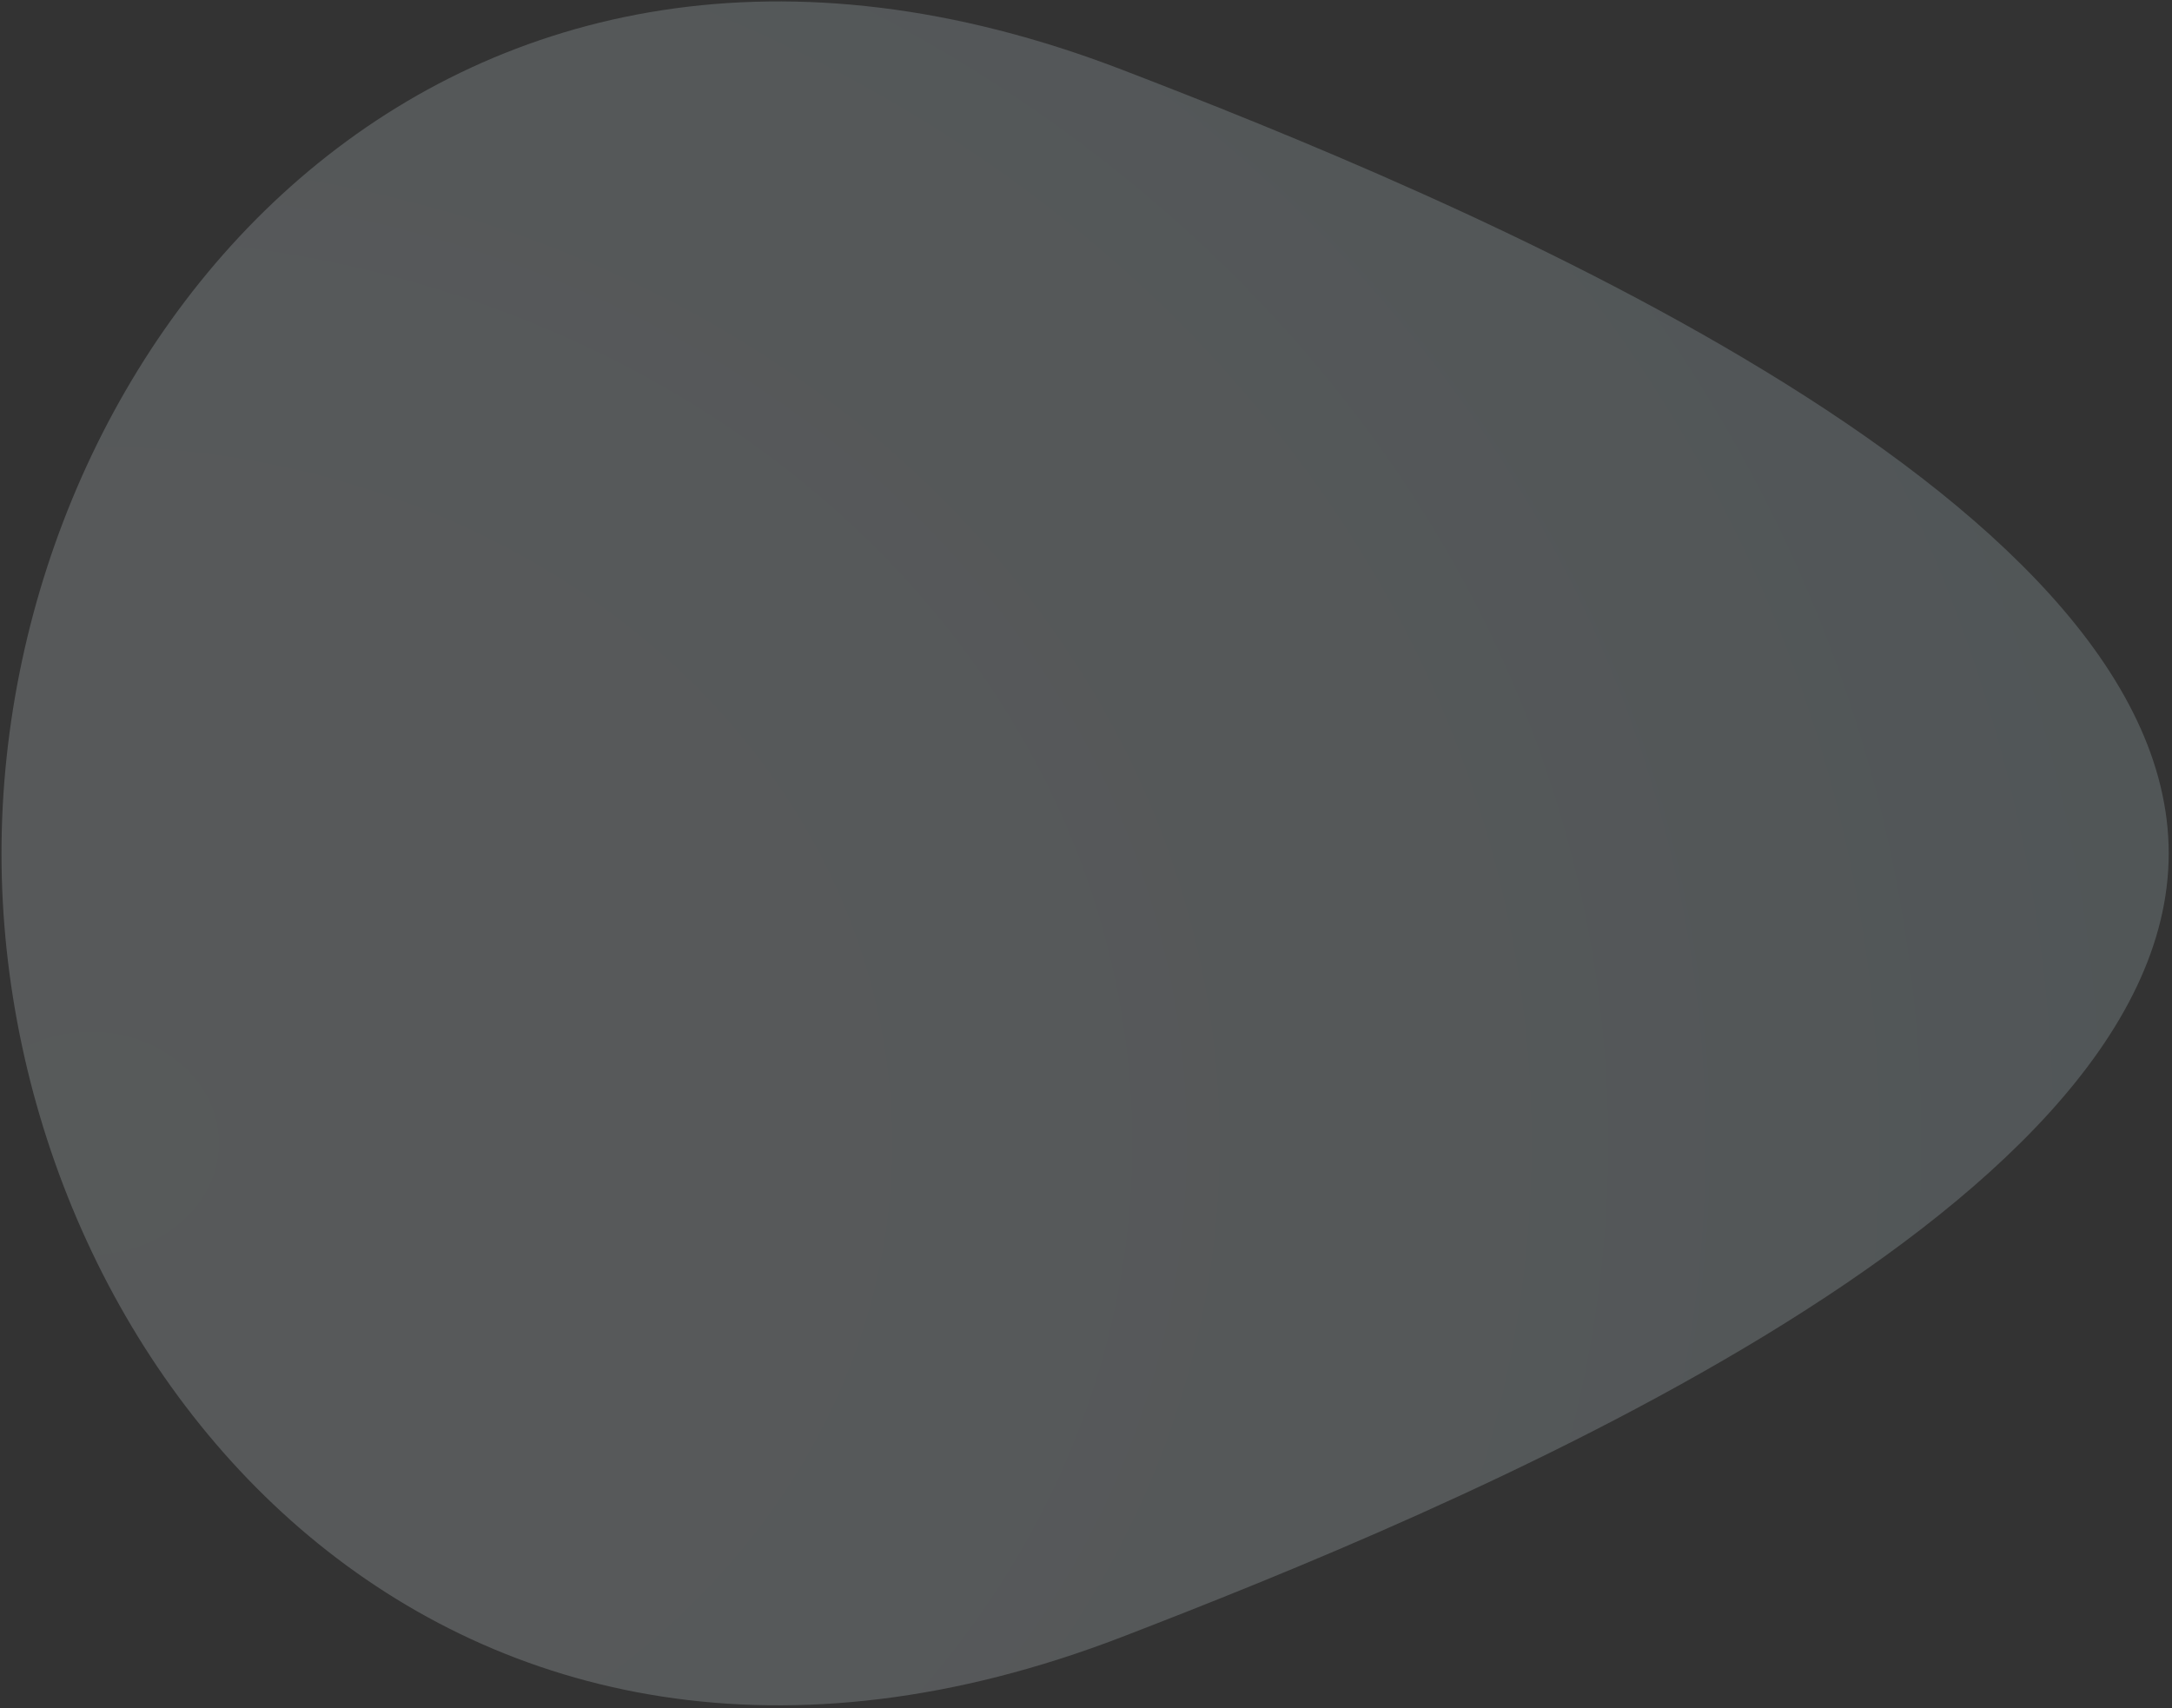 <?xml version="1.0" encoding="UTF-8"?>
<svg xmlns="http://www.w3.org/2000/svg" width="398" height="313" viewBox="0 0 398 313" fill="none">
  <rect x="0" y="0" width="398" height="313" fill="#333333" stroke="none"/>
  <path opacity="0.2" d="M397.398 156.369C397.398 223.104 263.902 277.482 205.565 299.979C82.027 347.539 0.274 250.905 0.274 156.369C0.274 61.834 82.027 -34.742 205.565 12.759C263.902 35.198 397.398 89.635 397.398 156.369Z" fill="url(#paint0_radial_9952_2028)"></path>
  <defs>
    <radialGradient id="paint0_radial_9952_2028" cx="0" cy="0" r="1" gradientUnits="userSpaceOnUse" gradientTransform="translate(11.982 210.631) scale(534.993 463.411)">
      <stop stop-color="#E8F3F7"></stop>
      <stop offset="0.27" stop-color="#E4F0F5"></stop>
      <stop offset="0.5" stop-color="#DAEAF0"></stop>
      <stop offset="0.72" stop-color="#C8E0E8"></stop>
      <stop offset="0.93" stop-color="#AFD1DC"></stop>
      <stop offset="1" stop-color="#A5CBD8"></stop>
    </radialGradient>
  </defs>
</svg>
